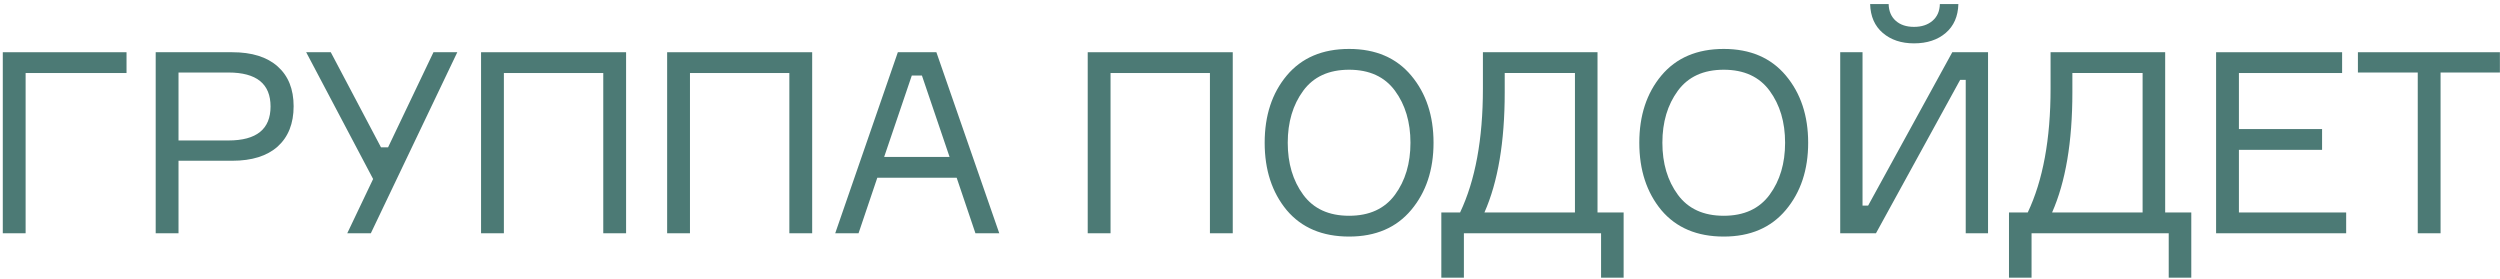 <?xml version="1.0" encoding="UTF-8"?> <svg xmlns="http://www.w3.org/2000/svg" width="493" height="55" viewBox="0 0 493 55" fill="none"> <path d="M492.98 10.3V14.3H481.28V46H476.78V14.3L464.98 14.3V10.3L492.98 10.3Z" fill="#4C7A75"></path> <path d="M441.514 41.9H462.664V46L437.014 46V10.3L461.864 10.3V14.4L441.514 14.4V25.45L457.914 25.45V29.55L441.514 29.55V41.9Z" fill="#4C7A75"></path> <path d="M426.972 41.9L432.122 41.9V54.75H427.672V46L400.622 46V54.75H396.172V41.9H399.872C402.872 35.567 404.372 27.433 404.372 17.5V10.3L426.972 10.3V41.9ZM422.522 41.9V14.4L408.672 14.4V18.25C408.672 27.983 407.339 35.867 404.672 41.9H422.522Z" fill="#4C7A75"></path> <path d="M362.891 10.3H367.291V40.55H368.391L384.991 10.3L392.041 10.3V46H387.641V15.75H386.541L369.941 46H362.891V10.3ZM382.541 0.8L386.191 0.8C386.124 3.233 385.291 5.133 383.691 6.5C382.091 7.867 380.007 8.55 377.441 8.55C374.941 8.55 372.891 7.867 371.291 6.5C369.691 5.133 368.857 3.233 368.791 0.8L372.441 0.8C372.474 2.2 372.941 3.3 373.841 4.1C374.741 4.9 375.941 5.3 377.441 5.3C378.941 5.3 380.157 4.9 381.091 4.1C382.024 3.3 382.507 2.2 382.541 0.8Z" fill="#4C7A75"></path> <path d="M339.921 9.65C345.155 9.65 349.238 11.4 352.171 14.9C355.105 18.4 356.571 22.817 356.571 28.15C356.571 33.483 355.105 37.9 352.171 41.4C349.238 44.9 345.155 46.65 339.921 46.65C334.655 46.65 330.555 44.917 327.621 41.45C324.721 37.95 323.271 33.517 323.271 28.15C323.271 22.783 324.721 18.367 327.621 14.9C330.555 11.4 334.655 9.65 339.921 9.65ZM330.871 38.4C332.905 41.167 335.921 42.55 339.921 42.55C343.921 42.55 346.938 41.167 348.971 38.4C351.005 35.633 352.021 32.217 352.021 28.15C352.021 24.083 351.005 20.667 348.971 17.9C346.938 15.133 343.921 13.75 339.921 13.75C335.921 13.75 332.905 15.133 330.871 17.9C328.838 20.667 327.821 24.083 327.821 28.15C327.821 32.217 328.838 35.633 330.871 38.4Z" fill="#4C7A75"></path> <path d="M315.03 41.9L320.18 41.9V54.75H315.73V46L288.68 46V54.75H284.23V41.9H287.93C290.93 35.567 292.43 27.433 292.43 17.5V10.3L315.03 10.3V41.9ZM310.58 41.9V14.4L296.73 14.4V18.25C296.73 27.983 295.397 35.867 292.73 41.9H310.58Z" fill="#4C7A75"></path> <path d="M266.043 9.65C271.276 9.65 275.359 11.4 278.293 14.9C281.226 18.4 282.693 22.817 282.693 28.15C282.693 33.483 281.226 37.9 278.293 41.4C275.359 44.9 271.276 46.65 266.043 46.65C260.776 46.65 256.676 44.917 253.743 41.45C250.843 37.95 249.393 33.517 249.393 28.15C249.393 22.783 250.843 18.367 253.743 14.9C256.676 11.4 260.776 9.65 266.043 9.65ZM256.993 38.4C259.026 41.167 262.043 42.55 266.043 42.55C270.043 42.55 273.059 41.167 275.093 38.4C277.126 35.633 278.143 32.217 278.143 28.15C278.143 24.083 277.126 20.667 275.093 17.9C273.059 15.133 270.043 13.75 266.043 13.75C262.043 13.75 259.026 15.133 256.993 17.9C254.959 20.667 253.943 24.083 253.943 28.15C253.943 32.217 254.959 35.633 256.993 38.4Z" fill="#4C7A75"></path> <path d="M214.498 10.3L243.098 10.3V46H238.598V14.4L218.998 14.4V46H214.498V10.3Z" fill="#4C7A75"></path> <path d="M192.355 46L188.655 35.05H173.005L169.305 46H164.705L177.055 10.3L184.655 10.3L197.055 46H192.355ZM179.805 14.9L174.355 30.95L187.255 30.95L181.805 14.9H179.805Z" fill="#4C7A75"></path> <path d="M131.561 10.3L160.161 10.3V46H155.661V14.4L136.061 14.4V46H131.561V10.3Z" fill="#4C7A75"></path> <path d="M94.865 10.3L123.465 10.3V46H118.965V14.4L99.365 14.4V46H94.865V10.3Z" fill="#4C7A75"></path> <path d="M75.129 29.05H76.529L85.479 10.3L90.179 10.3L73.129 46H68.479L73.579 35.3L60.379 10.3H65.229L75.129 29.05Z" fill="#4C7A75"></path> <path d="M30.703 10.3L45.803 10.3C49.67 10.3 52.653 11.233 54.753 13.1C56.853 14.967 57.903 17.583 57.903 20.95C57.903 24.35 56.853 27 54.753 28.9C52.653 30.767 49.67 31.7 45.803 31.7L35.203 31.7L35.203 46H30.703L30.703 10.3ZM35.203 27.7L45.053 27.7C50.587 27.7 53.353 25.467 53.353 21C53.353 16.533 50.587 14.3 45.053 14.3L35.203 14.3V27.7Z" fill="#4C7A75"></path> <path d="M24.951 14.4L5.051 14.4L5.051 46H0.551L0.551 10.3L24.951 10.3V14.4Z" fill="#4C7A75"></path> </svg> 